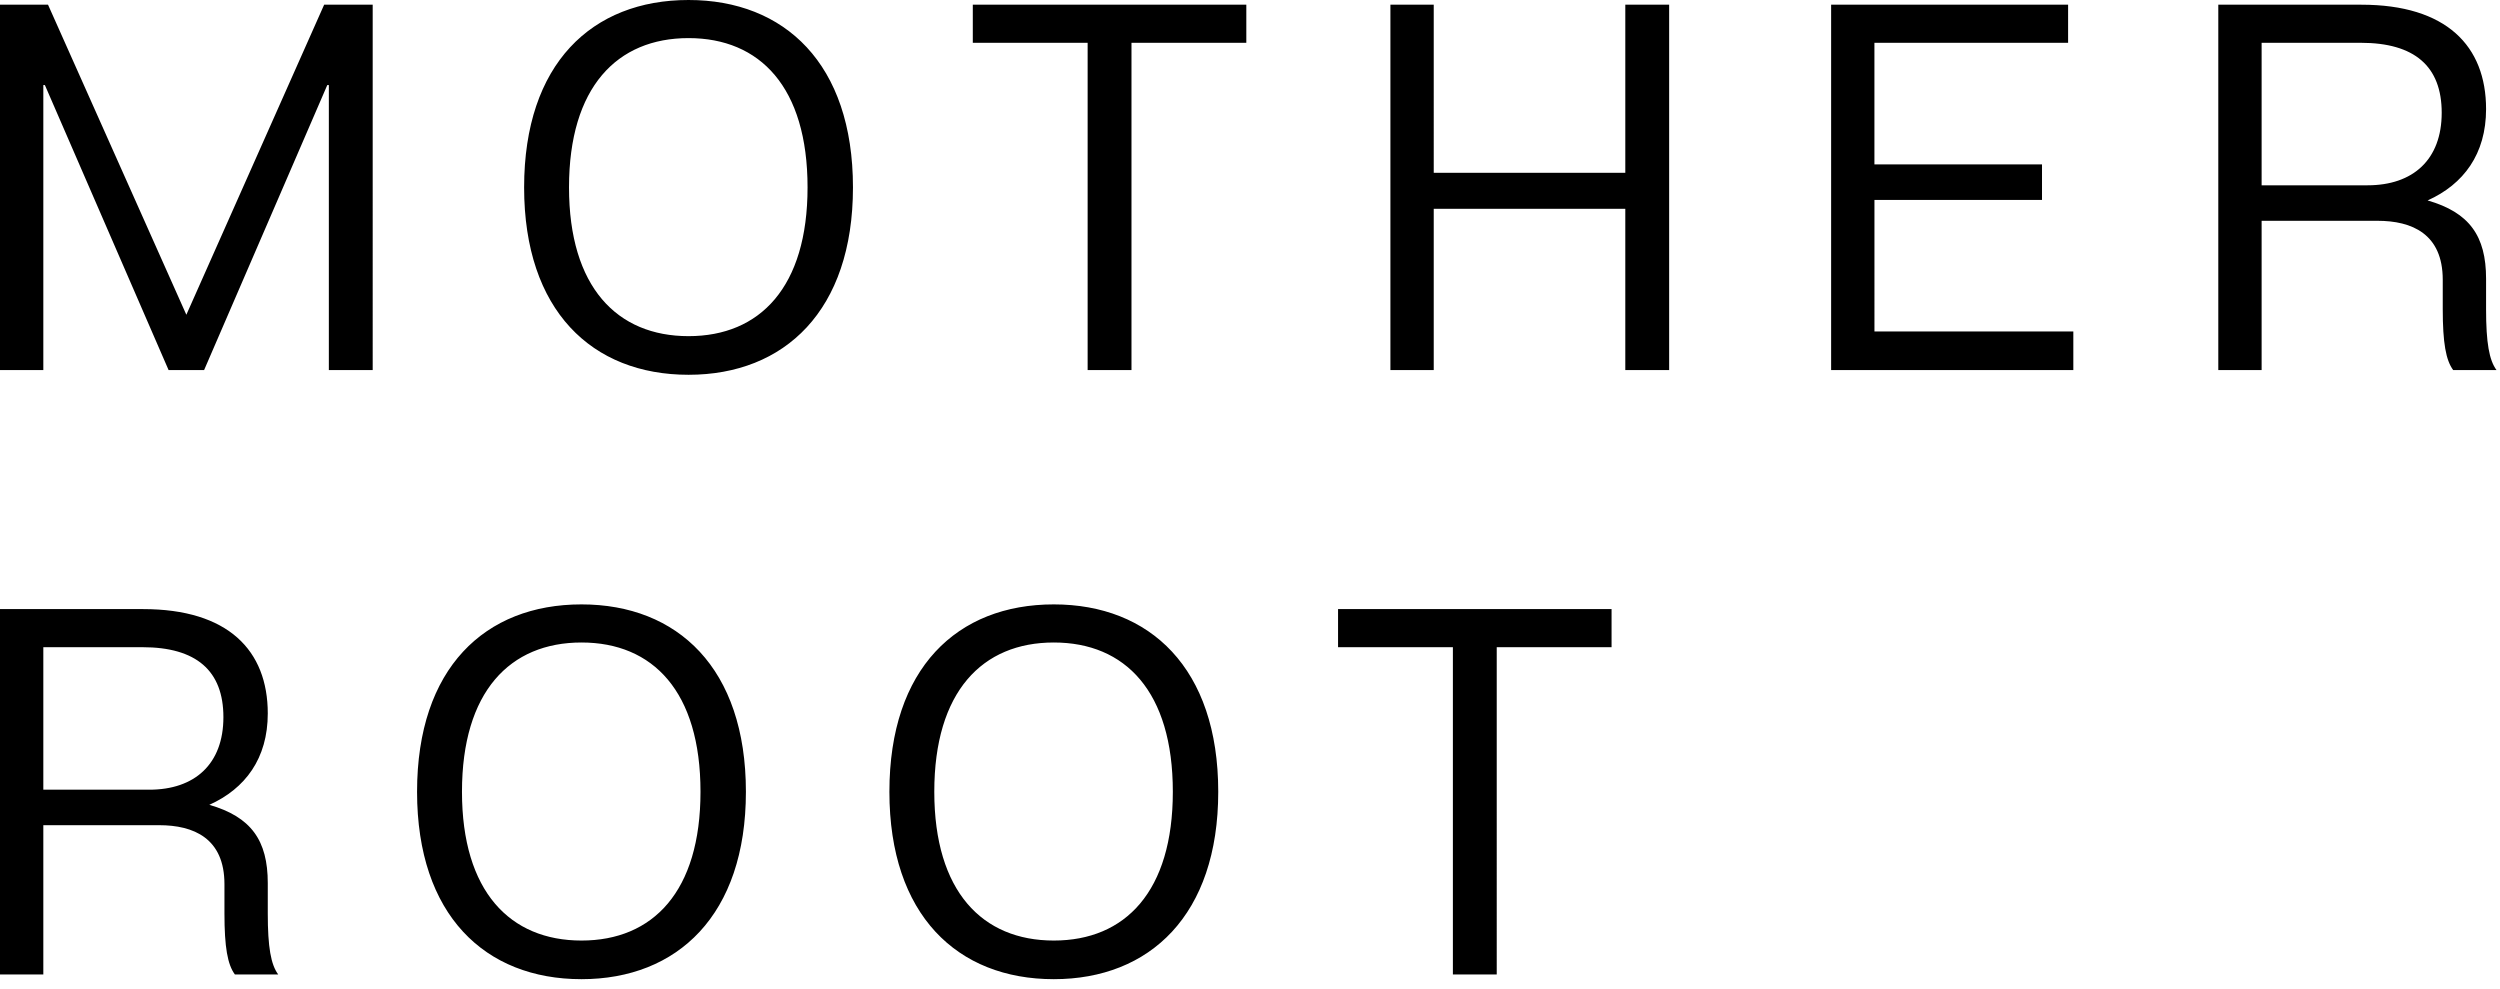 <svg xmlns="http://www.w3.org/2000/svg" width="91" height="36" fill="none"><path fill="#000" d="M0 .171v13.3h1.577V3.097h.057l4.503 10.374h1.292l4.484-10.374h.057v10.374h1.596V.171h-1.767L6.783 11.457 1.748.171H0ZM25.063 0c-3.515 0-5.985 2.318-5.985 6.821 0 4.484 2.47 6.821 5.985 6.821 3.496 0 5.985-2.337 5.985-6.821 0-4.503-2.49-6.821-5.985-6.821Zm0 12.236c-2.603 0-4.351-1.786-4.351-5.415 0-3.648 1.748-5.434 4.35-5.434 2.604 0 4.333 1.786 4.333 5.434 0 3.629-1.73 5.415-4.332 5.415ZM45.366.171H35.41v1.387h4.18v11.913h1.596V1.558h4.18V.171Zm13.795 0v6.118h-6.973V.171h-1.577v13.3h1.577V7.6h6.973v5.871h1.596V.171h-1.596Zm9.069 11.894V7.277h6.099V5.985h-6.1V1.558h7.05V.171h-8.626v13.3h8.816v-1.406h-7.24Zm22.263-.817v-1.102c0-1.558-.608-2.413-2.128-2.85 1.311-.589 2.128-1.691 2.128-3.325 0-2.299-1.444-3.8-4.54-3.8h-5.207v13.3h1.577V8.037h4.218c1.254 0 2.375.475 2.375 2.147v1.064c0 1.235.114 1.862.38 2.223h1.577c-.266-.361-.38-.988-.38-2.223ZM86.18 6.745h-3.857V1.558h3.61c1.957 0 2.945.855 2.945 2.546 0 1.71-1.045 2.641-2.698 2.641ZM9.747 33.248v-1.102c0-1.558-.608-2.413-2.128-2.85 1.311-.589 2.128-1.691 2.128-3.325 0-2.299-1.444-3.8-4.541-3.8H0v13.3h1.577v-5.434h4.218c1.254 0 2.375.475 2.375 2.147v1.064c0 1.235.114 1.862.38 2.223h1.577c-.266-.361-.38-.988-.38-2.223Zm-4.313-4.503H1.577v-5.187h3.61c1.957 0 2.945.855 2.945 2.546 0 1.71-1.045 2.641-2.698 2.641ZM21.166 22c-3.515 0-5.985 2.318-5.985 6.821 0 4.484 2.47 6.821 5.985 6.821 3.496 0 5.985-2.337 5.985-6.821 0-4.503-2.489-6.821-5.985-6.821Zm0 12.236c-2.603 0-4.35-1.786-4.35-5.415 0-3.648 1.747-5.434 4.35-5.434 2.603 0 4.332 1.786 4.332 5.434 0 3.629-1.729 5.415-4.332 5.415ZM38.358 22c-3.514 0-5.984 2.318-5.984 6.821 0 4.484 2.47 6.821 5.984 6.821 3.497 0 5.986-2.337 5.986-6.821 0-4.503-2.49-6.821-5.986-6.821Zm0 12.236c-2.602 0-4.35-1.786-4.35-5.415 0-3.648 1.747-5.434 4.35-5.434 2.604 0 4.333 1.786 4.333 5.434 0 3.629-1.73 5.415-4.333 5.415Zm20.303-12.065h-9.956v1.387h4.18v11.913h1.596V23.558h4.18v-1.387Z"/></svg>